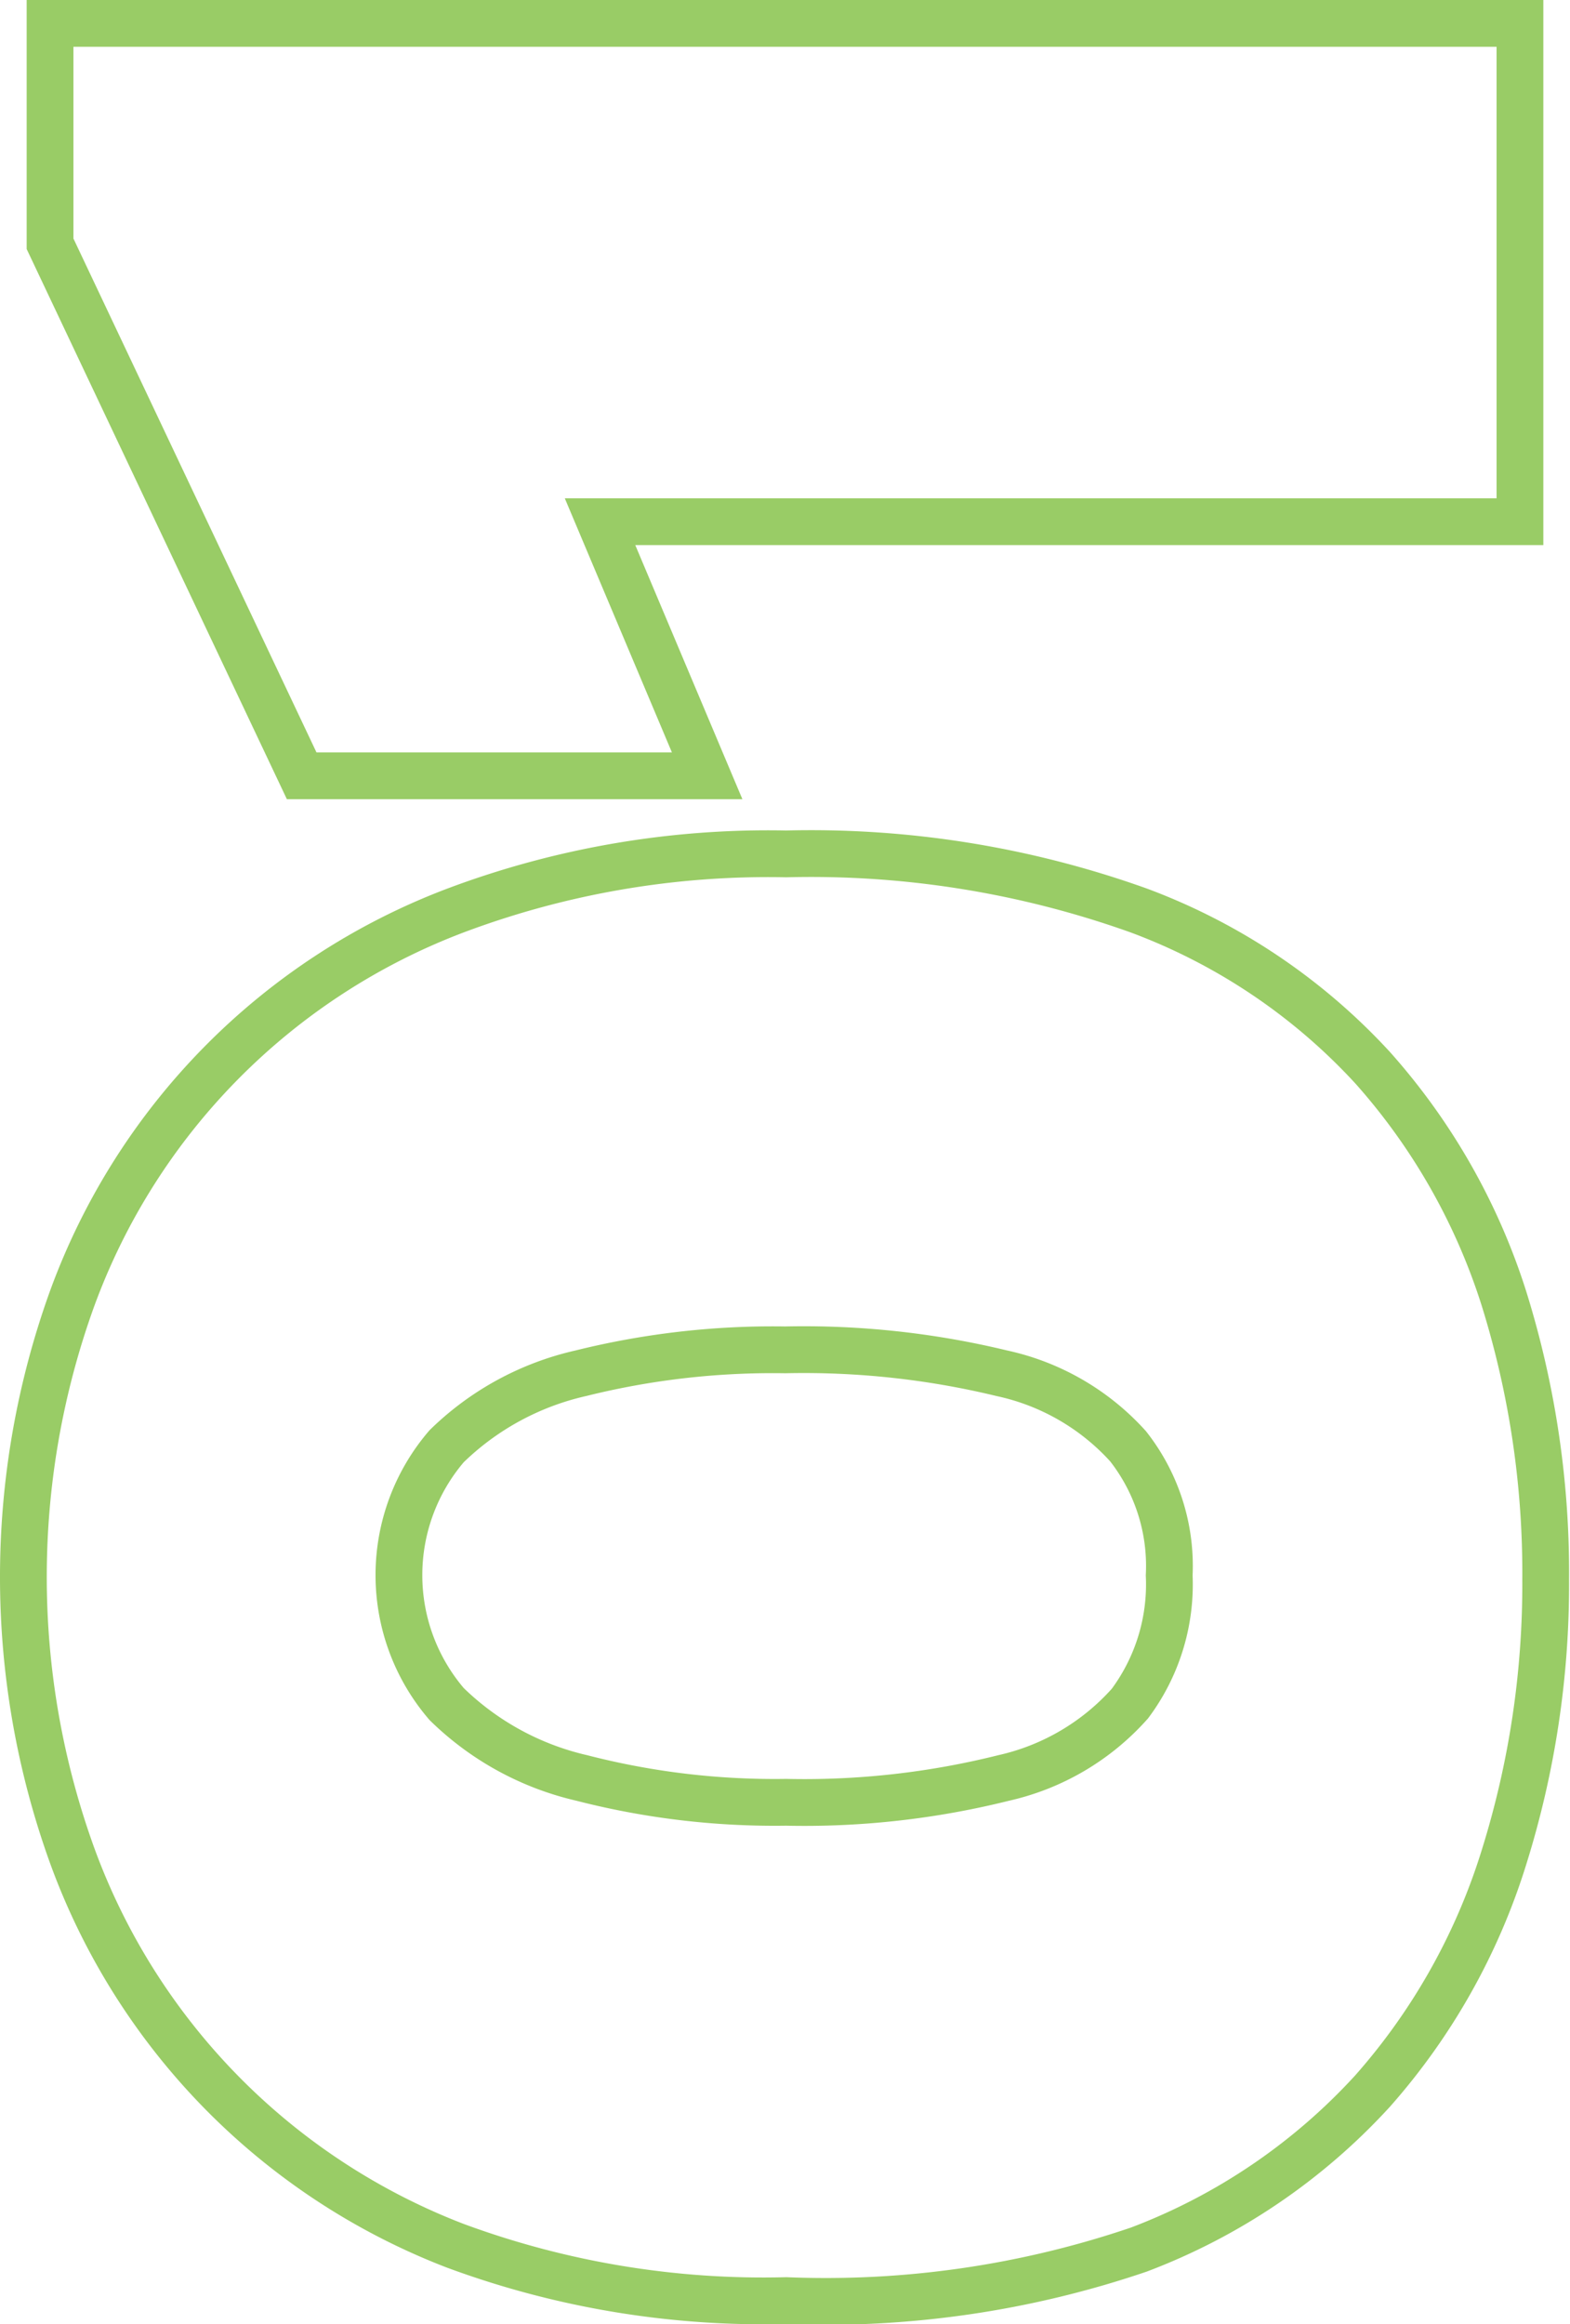 <svg xmlns="http://www.w3.org/2000/svg" viewBox="0 0 33.57 49.67">
  <defs>
    <style>
      .cls-1 {
        fill: none;
        stroke: #9c6;
        stroke-miterlimit: 10;
      }
    </style>
  </defs>
  <g id="Livello_2" data-name="Livello 2">
    <g id="Livello_1-2" data-name="Livello 1">
      <g>
        <path class="cls-1" d="M16.81,49.17A19,19,0,0,1,9.74,48a14.1,14.1,0,0,1-8.2-8.35,17.51,17.51,0,0,1,0-11.89,14,14,0,0,1,8.2-8.3,19,19,0,0,1,7.07-1.21,20.8,20.8,0,0,1,7.54,1.21,12.9,12.9,0,0,1,5,3.36,13.55,13.55,0,0,1,2.81,4.94,19.67,19.67,0,0,1,.89,6,19.52,19.52,0,0,1-.89,5.93,13.63,13.63,0,0,1-2.81,5,13,13,0,0,1-5,3.39A20.79,20.79,0,0,1,16.81,49.17Zm0-10.65A17.59,17.59,0,0,0,21.46,38a5.11,5.11,0,0,0,2.7-1.59A4.26,4.26,0,0,0,25,33.67a4.14,4.14,0,0,0-.88-2.76,5.08,5.08,0,0,0-2.7-1.56,18,18,0,0,0-4.63-.5,17,17,0,0,0-4.37.5,6,6,0,0,0-2.87,1.56,4.23,4.23,0,0,0,0,5.51A6.08,6.08,0,0,0,12.44,38,16.54,16.54,0,0,0,16.81,38.52Z"/>
        <path class="cls-1" d="M12.83,11.15l2.29,5.43H6.45L1.07,5.21V.5H32.5V11.15Z"/>
      </g>
    </g>
  </g>
</svg>
